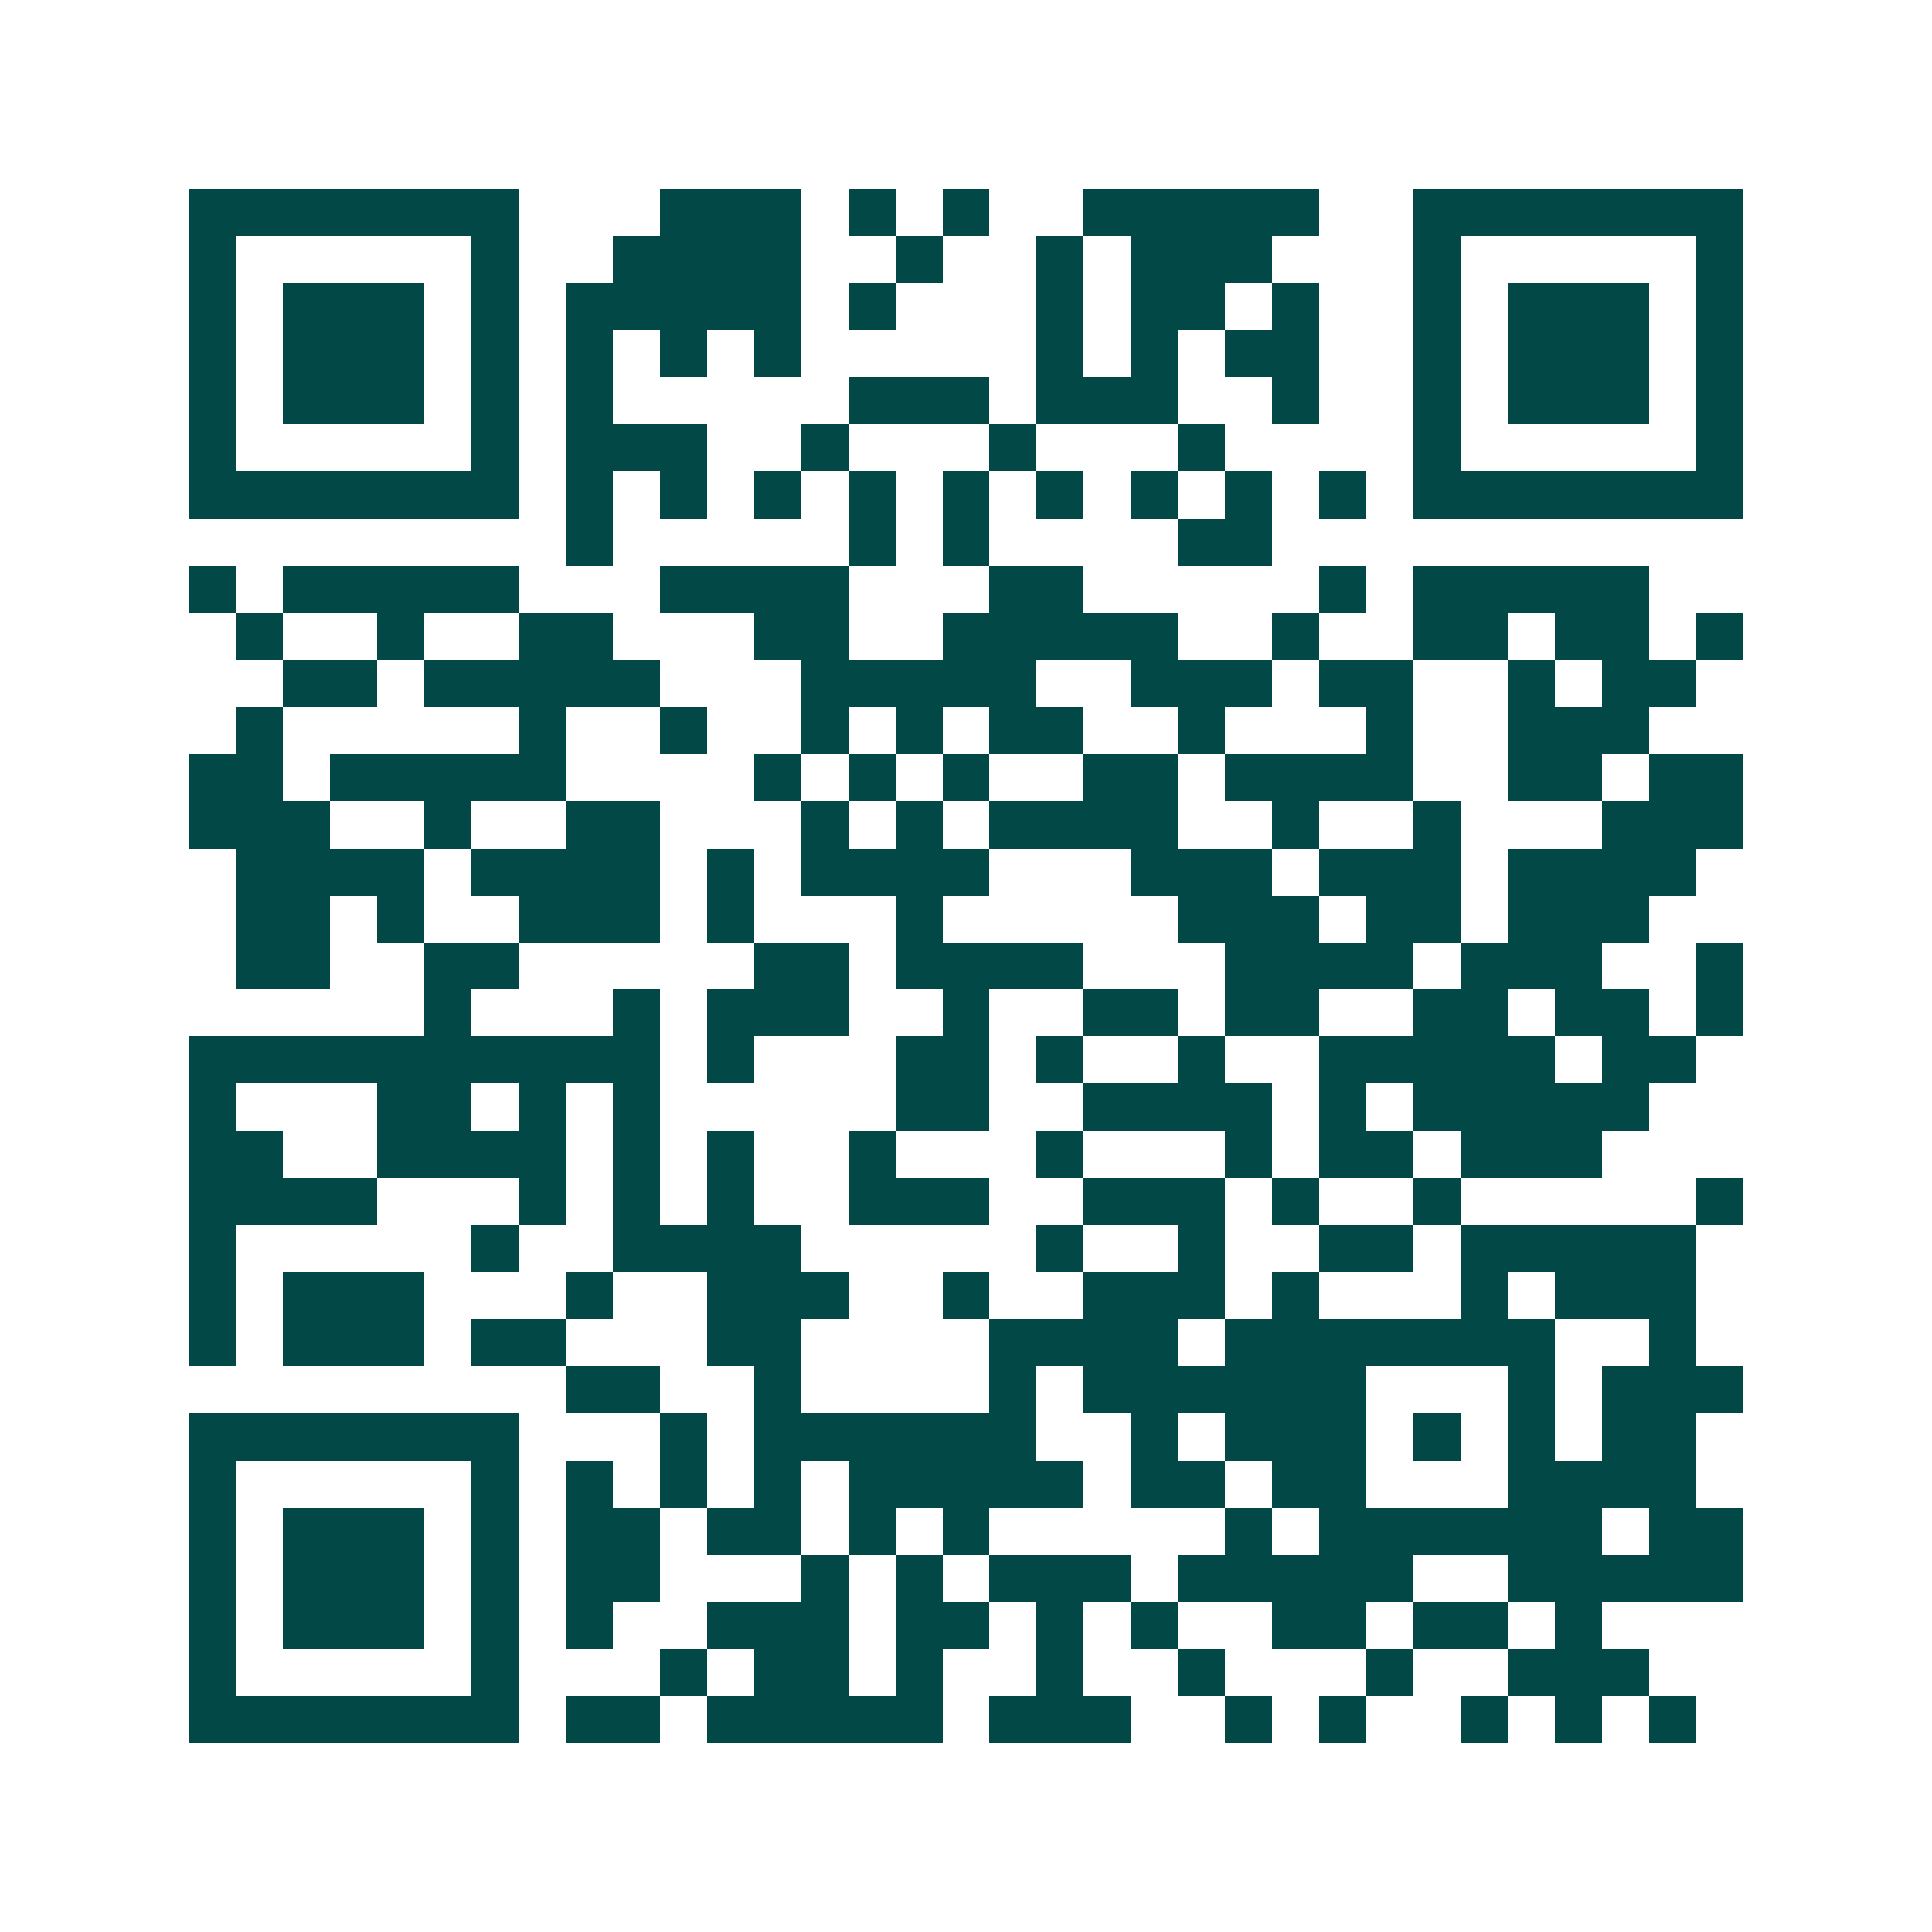 <svg xmlns="http://www.w3.org/2000/svg" width="200" height="200" viewBox="0 0 41 41" shape-rendering="crispEdges"><path fill="#ffffff" d="M0 0h41v41H0z"/><path stroke="#014847" d="M4 4.5h7m3 0h3m1 0h1m1 0h1m2 0h5m2 0h7M4 5.5h1m5 0h1m2 0h4m2 0h1m2 0h1m1 0h3m3 0h1m5 0h1M4 6.5h1m1 0h3m1 0h1m1 0h5m1 0h1m3 0h1m1 0h2m1 0h1m2 0h1m1 0h3m1 0h1M4 7.5h1m1 0h3m1 0h1m1 0h1m1 0h1m1 0h1m5 0h1m1 0h1m1 0h2m2 0h1m1 0h3m1 0h1M4 8.5h1m1 0h3m1 0h1m1 0h1m5 0h3m1 0h3m2 0h1m2 0h1m1 0h3m1 0h1M4 9.5h1m5 0h1m1 0h3m2 0h1m3 0h1m3 0h1m4 0h1m5 0h1M4 10.5h7m1 0h1m1 0h1m1 0h1m1 0h1m1 0h1m1 0h1m1 0h1m1 0h1m1 0h1m1 0h7M12 11.5h1m5 0h1m1 0h1m4 0h2M4 12.5h1m1 0h5m3 0h4m3 0h2m5 0h1m1 0h5M5 13.5h1m2 0h1m2 0h2m3 0h2m2 0h5m2 0h1m2 0h2m1 0h2m1 0h1M6 14.5h2m1 0h5m3 0h5m2 0h3m1 0h2m2 0h1m1 0h2M5 15.5h1m5 0h1m2 0h1m2 0h1m1 0h1m1 0h2m2 0h1m3 0h1m2 0h3M4 16.5h2m1 0h5m4 0h1m1 0h1m1 0h1m2 0h2m1 0h4m2 0h2m1 0h2M4 17.5h3m2 0h1m2 0h2m3 0h1m1 0h1m1 0h4m2 0h1m2 0h1m3 0h3M5 18.5h4m1 0h4m1 0h1m1 0h4m3 0h3m1 0h3m1 0h4M5 19.5h2m1 0h1m2 0h3m1 0h1m3 0h1m5 0h3m1 0h2m1 0h3M5 20.5h2m2 0h2m5 0h2m1 0h4m3 0h4m1 0h3m2 0h1M9 21.5h1m3 0h1m1 0h3m2 0h1m2 0h2m1 0h2m2 0h2m1 0h2m1 0h1M4 22.5h10m1 0h1m3 0h2m1 0h1m2 0h1m2 0h5m1 0h2M4 23.5h1m3 0h2m1 0h1m1 0h1m5 0h2m2 0h4m1 0h1m1 0h5M4 24.5h2m2 0h4m1 0h1m1 0h1m2 0h1m3 0h1m3 0h1m1 0h2m1 0h3M4 25.5h4m3 0h1m1 0h1m1 0h1m2 0h3m2 0h3m1 0h1m2 0h1m5 0h1M4 26.5h1m5 0h1m2 0h4m5 0h1m2 0h1m2 0h2m1 0h5M4 27.5h1m1 0h3m3 0h1m2 0h3m2 0h1m2 0h3m1 0h1m3 0h1m1 0h3M4 28.5h1m1 0h3m1 0h2m3 0h2m4 0h4m1 0h7m2 0h1M12 29.5h2m2 0h1m4 0h1m1 0h6m3 0h1m1 0h3M4 30.5h7m3 0h1m1 0h6m2 0h1m1 0h3m1 0h1m1 0h1m1 0h2M4 31.5h1m5 0h1m1 0h1m1 0h1m1 0h1m1 0h5m1 0h2m1 0h2m3 0h4M4 32.5h1m1 0h3m1 0h1m1 0h2m1 0h2m1 0h1m1 0h1m5 0h1m1 0h6m1 0h2M4 33.5h1m1 0h3m1 0h1m1 0h2m3 0h1m1 0h1m1 0h3m1 0h5m2 0h5M4 34.5h1m1 0h3m1 0h1m1 0h1m2 0h3m1 0h2m1 0h1m1 0h1m2 0h2m1 0h2m1 0h1M4 35.5h1m5 0h1m3 0h1m1 0h2m1 0h1m2 0h1m2 0h1m3 0h1m2 0h3M4 36.5h7m1 0h2m1 0h5m1 0h3m2 0h1m1 0h1m2 0h1m1 0h1m1 0h1"/></svg>
